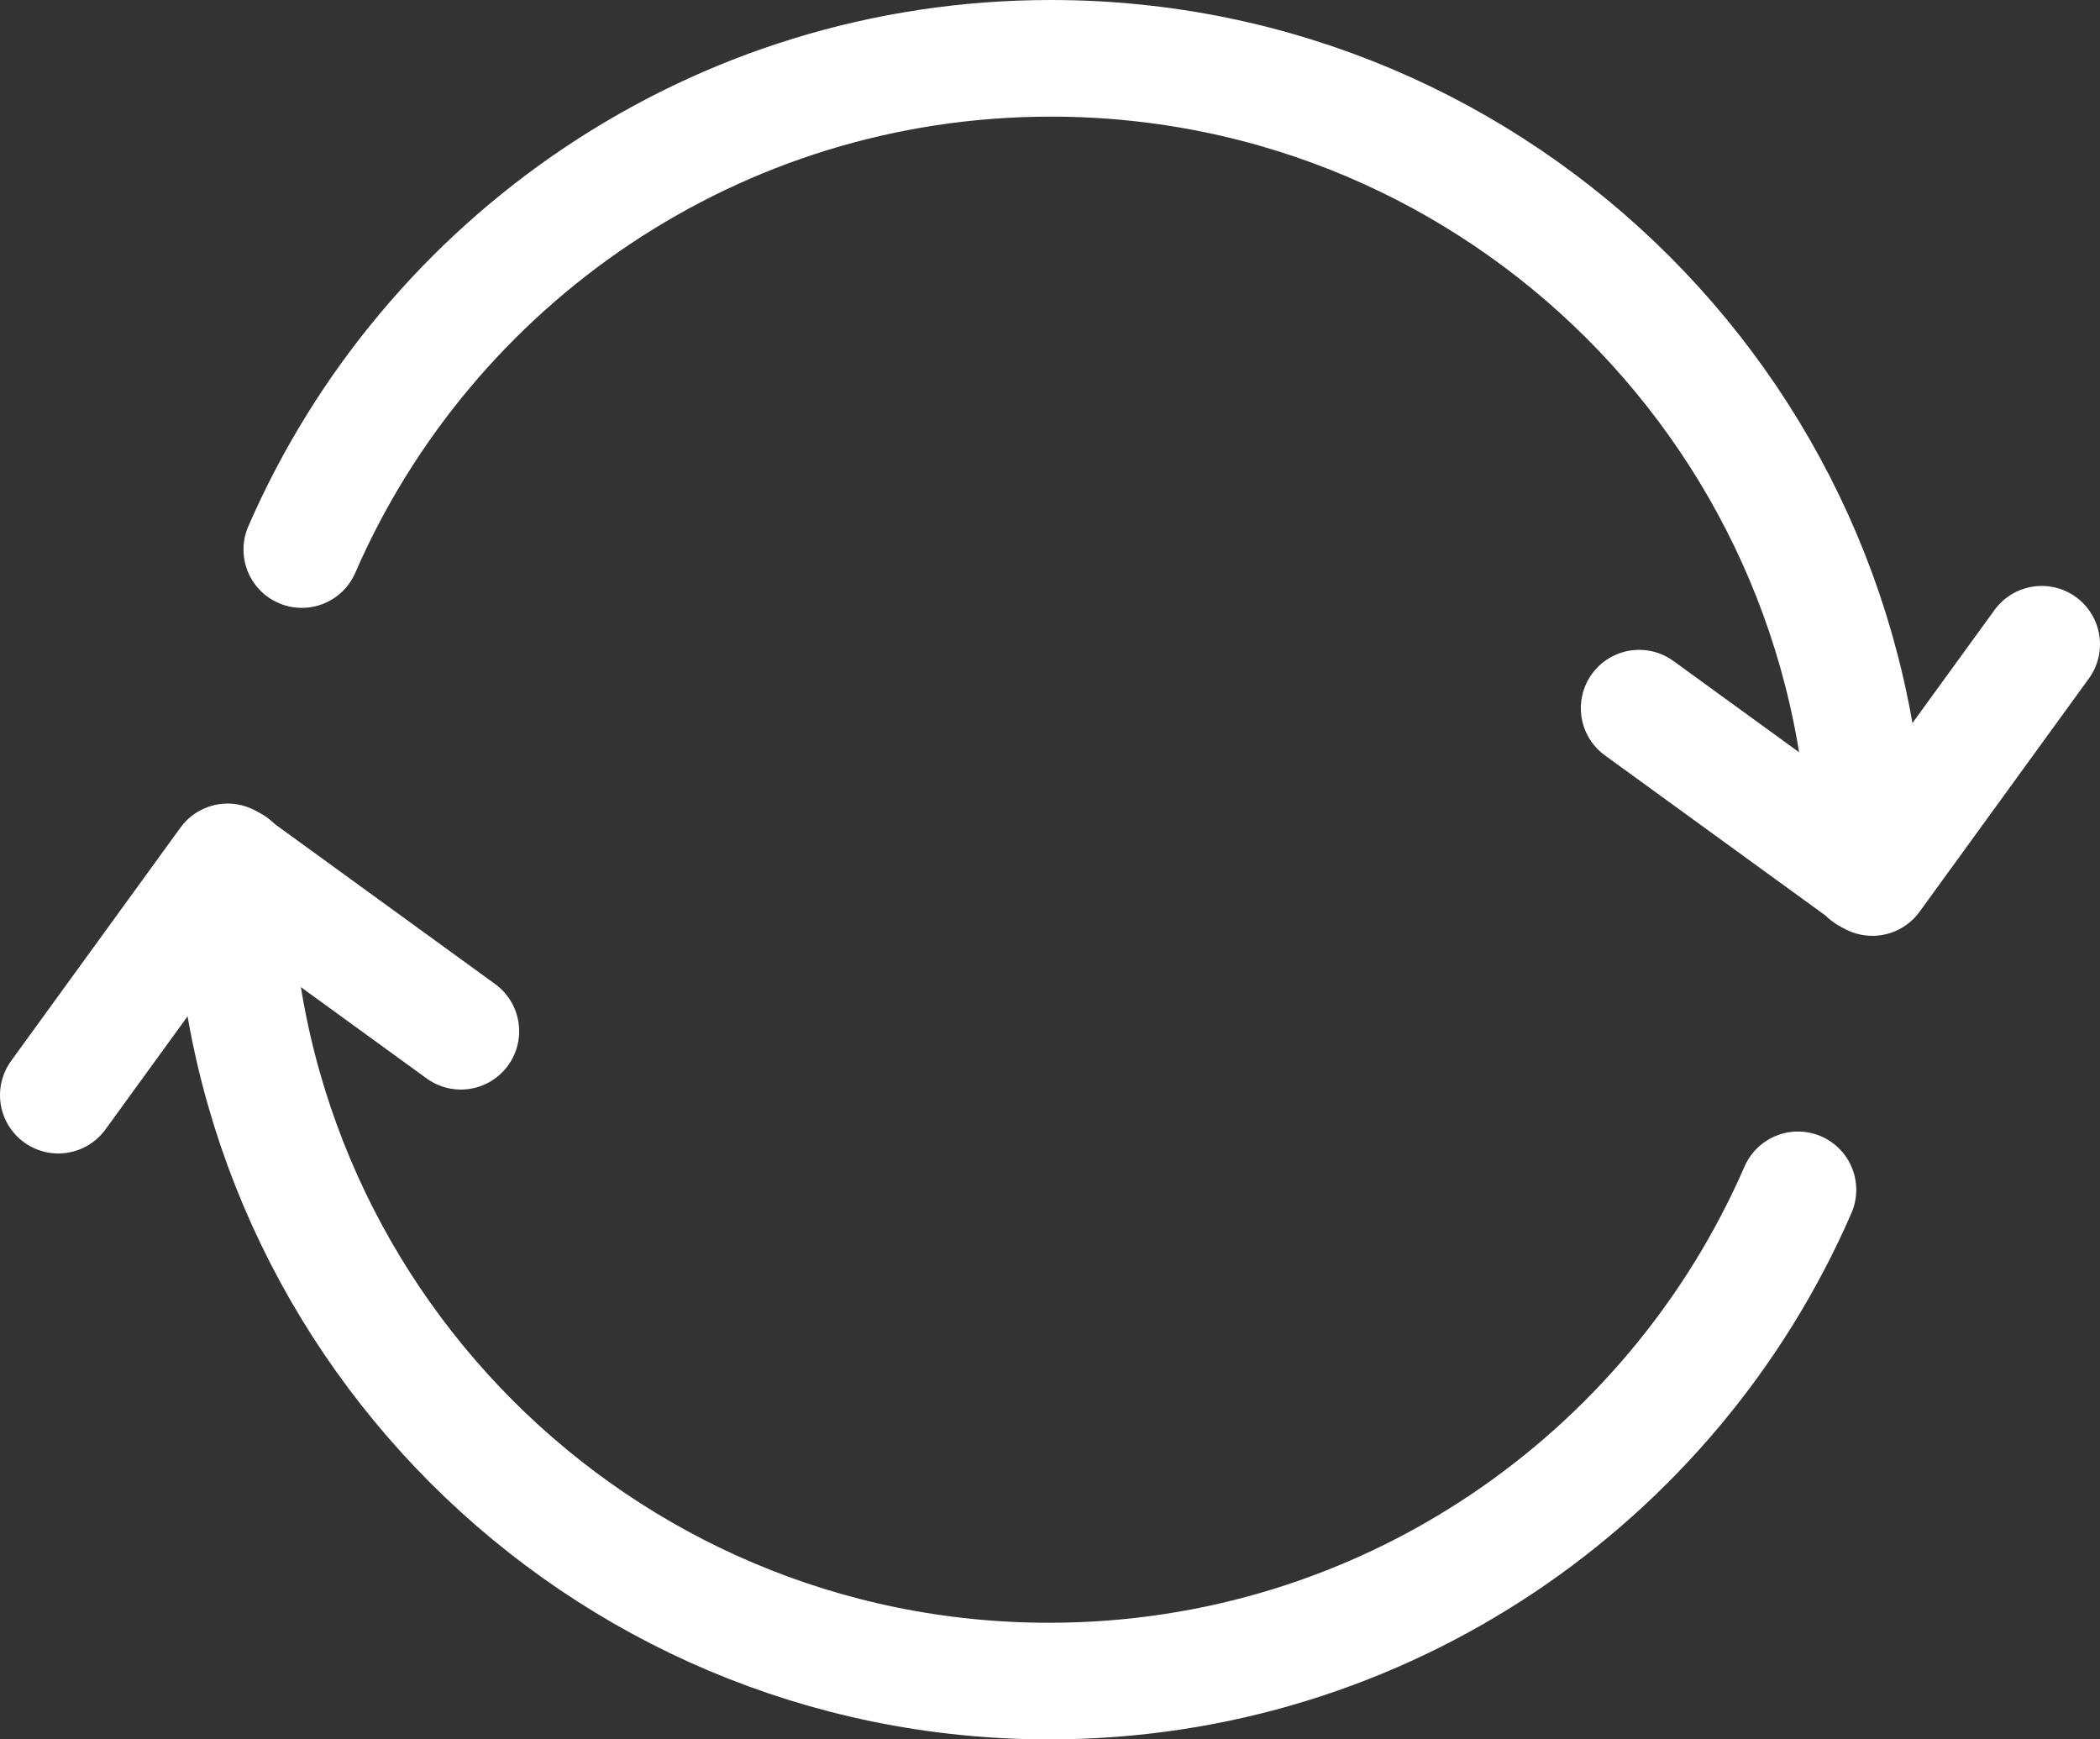 <?xml version="1.0" encoding="UTF-8"?><svg id="Layer_2" xmlns="http://www.w3.org/2000/svg" viewBox="0 0 90.04 74.57"><rect x="0" y="0" width="90.04" height="74.57" fill="#333333" stroke="none"/><defs><style>.cls-1{fill:none;stroke:#FFFFFF;stroke-linecap:round;stroke-linejoin:round;stroke-width:5px;}</style></defs><g id="Layer_1-2"><g><g><path class="cls-1" d="M77.09,51.01c-5.39,12.39-17.74,21.06-32.11,21.06-19.33,0-35-15.67-35-35"/><polyline class="cls-1" points="2.5 46.95 9.76 36.95 19.76 44.21"/></g><g><path class="cls-1" d="M12.94,23.56C18.33,11.17,30.68,2.5,45.06,2.5c19.33,0,35,15.67,35,35"/><polyline class="cls-1" points="87.54 27.62 80.28 37.62 70.28 30.36"/></g></g></g></svg>